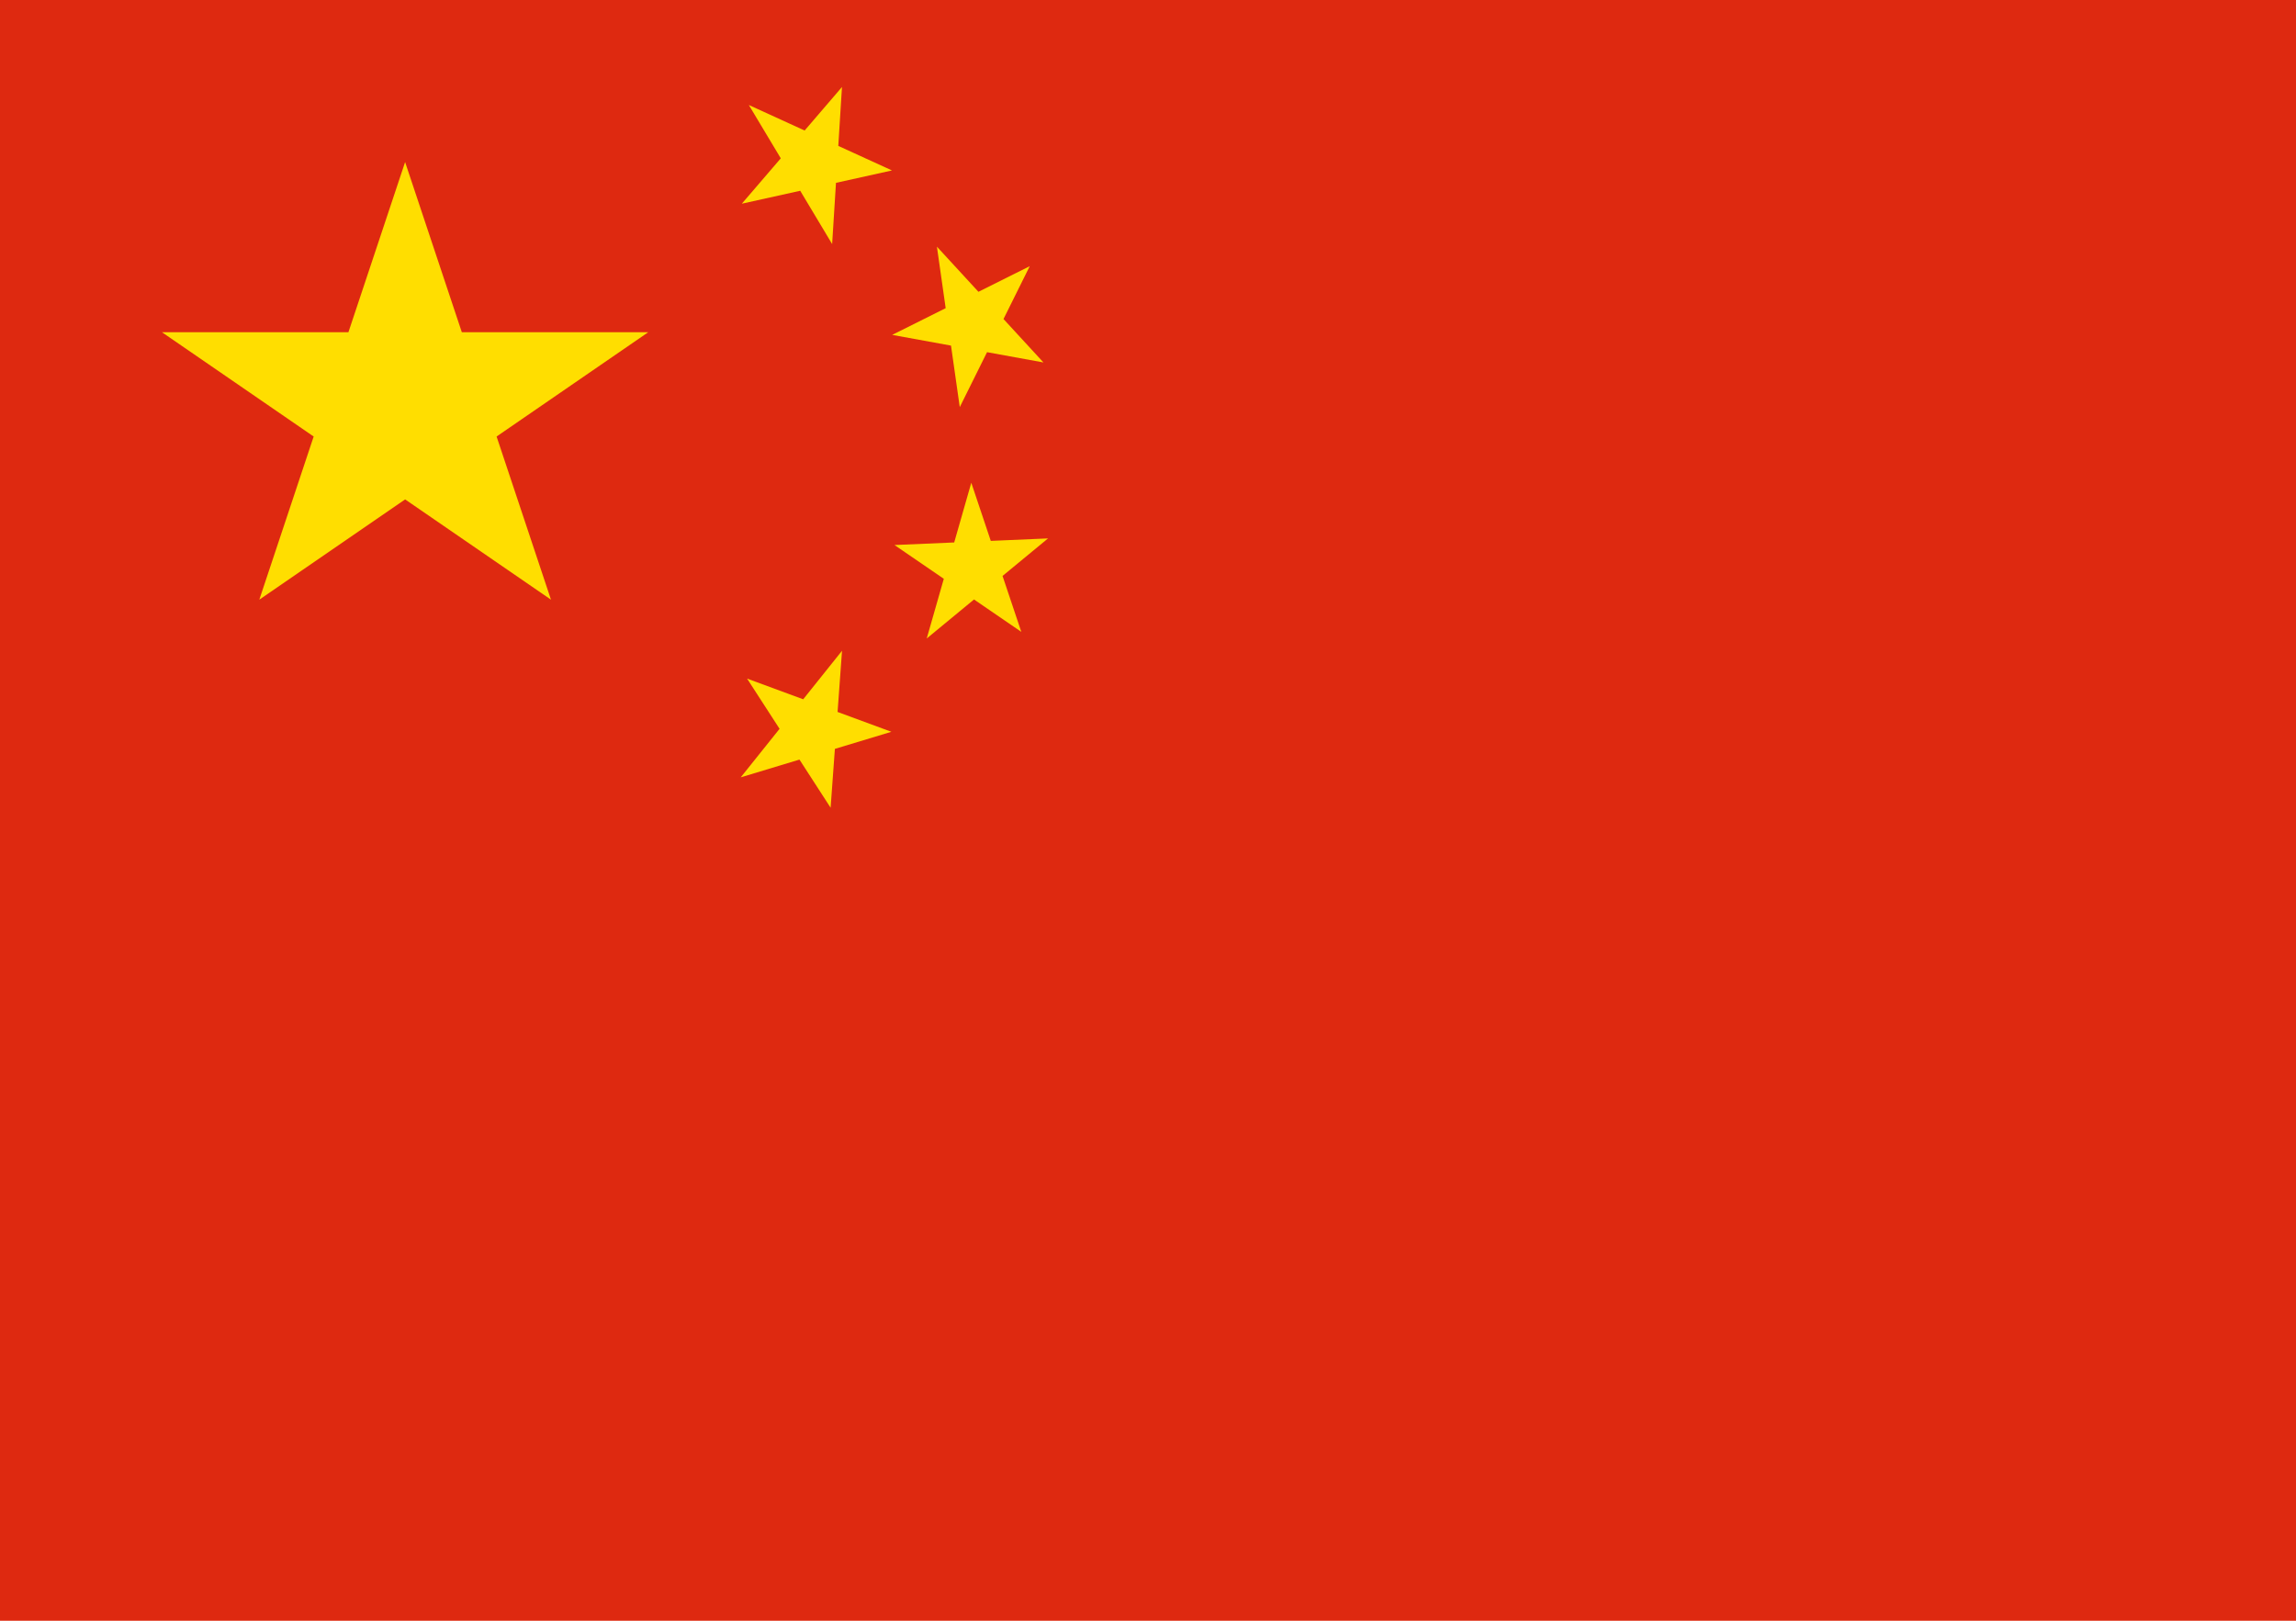 <svg xmlns="http://www.w3.org/2000/svg" width="34" height="24" viewBox="0 0 34 24"><defs><style>.a{fill:#de2910;}.b{fill:#ffde00;}</style></defs><g transform="translate(1424 15460)"><path class="a" d="M0,0H34V24H0Z" transform="translate(-1424 -15460)"/><path class="b" d="M-70.559-65.52-68.4-72l2.16,6.48L-72-69.48h7.2Z" transform="translate(-1349.601 -15385.6)"/><path class="b" d="M.48,2.16,1.2,0l.72,2.16L0,.84H2.4Z" transform="matrix(-0.514, -0.858, 0.858, -0.514, -1412.398, -15455.954)"/><path class="b" d="M.48,2.16,1.2,0l.72,2.16L0,.84H2.4Z" transform="matrix(-0.141, -0.99, 0.99, -0.141, -1410.619, -15453.853)"/><path class="b" d="M.48,2.16,1.2,0l.72,2.16L0,.84H2.4Z" transform="matrix(0.275, -0.961, 0.961, 0.275, -1411.084, -15450.776)"/><path class="b" d="M.48,2.16,1.2,0l.72,2.16L0,.84H2.4Z" transform="matrix(0.625, -0.781, 0.781, 0.625, -1413.687, -15449.014)"/></g></svg>